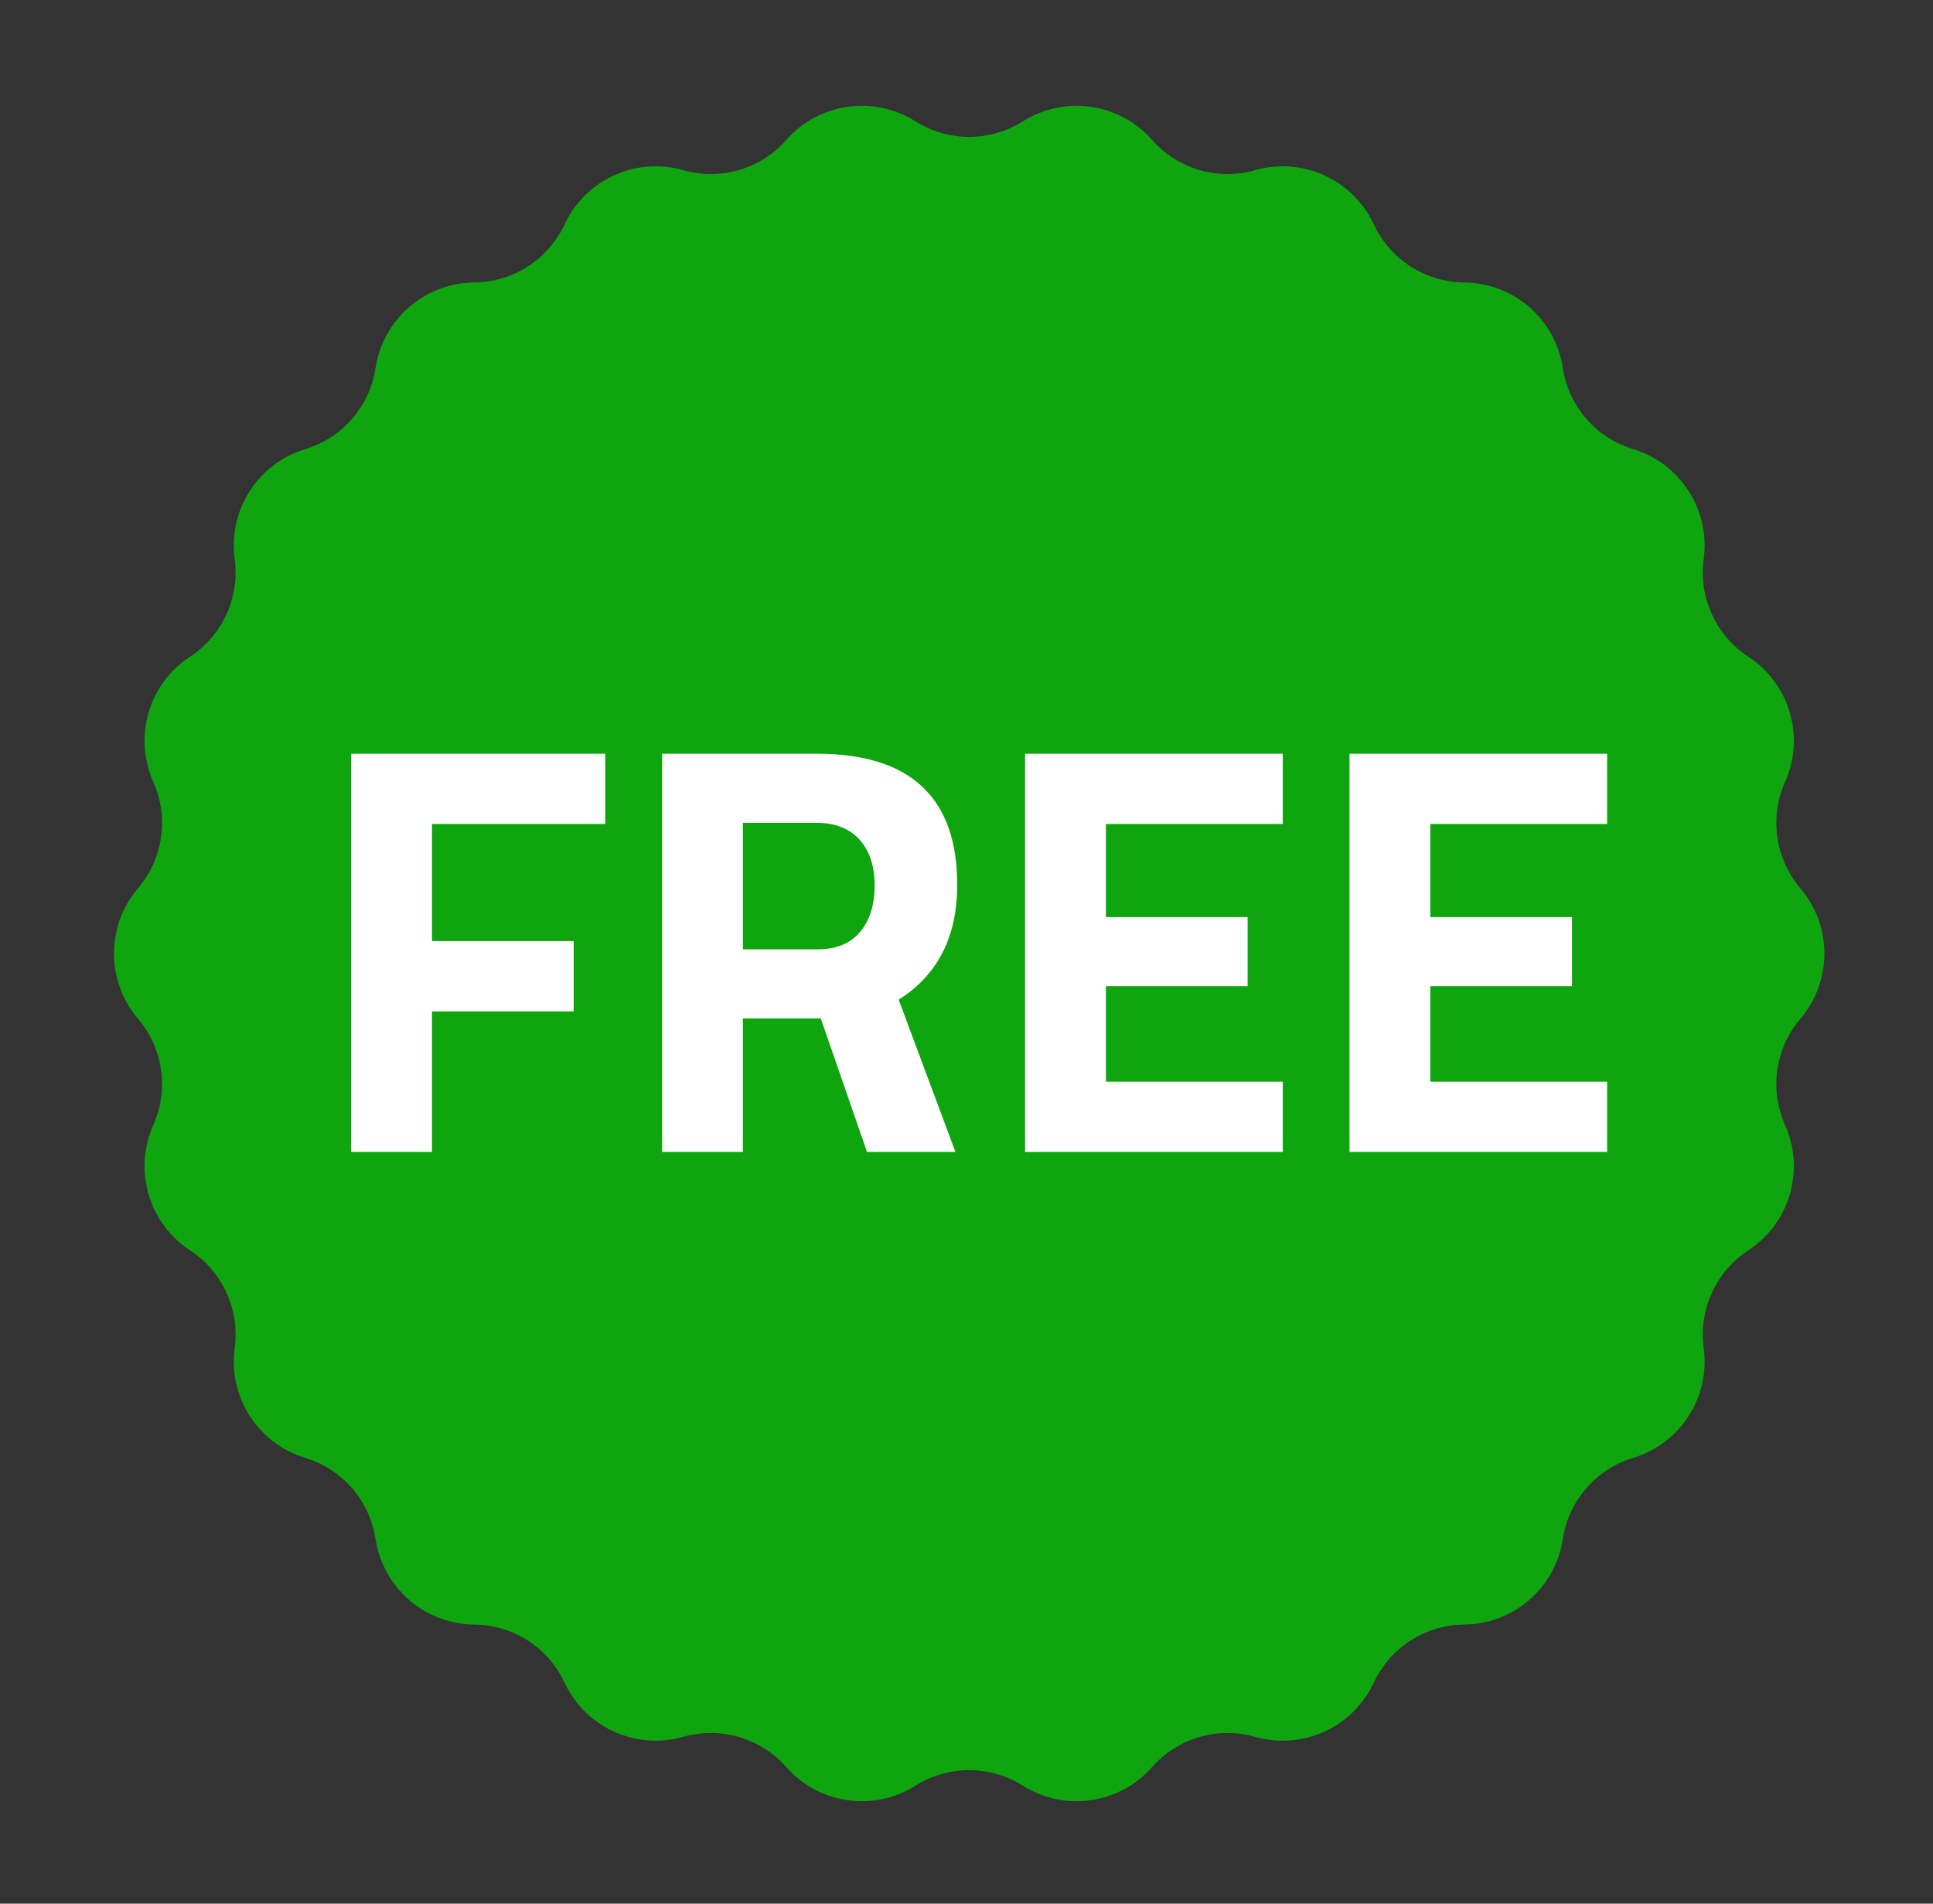 <svg width="65" height="64" viewBox="0 0 65 64" fill="none" xmlns="http://www.w3.org/2000/svg">
<rect x="0" y="0" width="65" height="64" fill="#333333" stroke="none"/>
<path d="M34.396 4.079C35.801 3.193 37.642 3.457 38.74 4.704C39.163 5.184 39.713 5.534 40.326 5.714C40.939 5.894 41.591 5.896 42.205 5.721C43.803 5.266 45.495 6.039 46.197 7.545C46.468 8.124 46.897 8.614 47.434 8.96C47.972 9.305 48.596 9.492 49.235 9.497C50.897 9.51 52.302 10.728 52.552 12.371C52.648 13.003 52.921 13.594 53.34 14.077C53.758 14.56 54.305 14.915 54.917 15.1C56.507 15.581 57.513 17.146 57.29 18.792C57.204 19.425 57.299 20.07 57.565 20.651C57.83 21.233 58.255 21.727 58.79 22.077C60.18 22.987 60.704 24.771 60.026 26.288C59.766 26.871 59.675 27.517 59.766 28.149C59.857 28.782 60.126 29.376 60.54 29.862C61.618 31.127 61.618 32.986 60.54 34.251C60.126 34.737 59.857 35.331 59.766 35.964C59.675 36.596 59.766 37.242 60.026 37.825C60.704 39.342 60.18 41.127 58.79 42.036C58.255 42.386 57.83 42.88 57.565 43.462C57.299 44.043 57.204 44.688 57.29 45.321C57.513 46.968 56.507 48.532 54.917 49.013C54.305 49.198 53.758 49.553 53.34 50.036C52.921 50.519 52.648 51.111 52.552 51.742C52.302 53.385 50.897 54.603 49.235 54.617C48.596 54.622 47.972 54.808 47.434 55.153C46.896 55.499 46.468 55.99 46.197 56.569C45.495 58.074 43.803 58.847 42.205 58.392C41.591 58.217 40.939 58.22 40.326 58.4C39.713 58.58 39.163 58.93 38.74 59.409C37.642 60.656 35.801 60.921 34.396 60.034C33.856 59.693 33.23 59.512 32.591 59.512C31.952 59.512 31.326 59.693 30.785 60.034C29.38 60.921 27.539 60.656 26.441 59.409C26.019 58.93 25.469 58.58 24.856 58.4C24.242 58.22 23.591 58.217 22.976 58.392C21.378 58.847 19.686 58.074 18.984 56.569C18.714 55.99 18.285 55.499 17.747 55.153C17.21 54.808 16.585 54.622 15.946 54.617C14.285 54.603 12.879 53.385 12.629 51.742C12.533 51.111 12.26 50.519 11.841 50.036C11.423 49.553 10.876 49.198 10.264 49.013C8.674 48.532 7.669 46.968 7.892 45.321C7.978 44.688 7.882 44.043 7.617 43.462C7.351 42.88 6.926 42.386 6.392 42.036C5.001 41.127 4.477 39.342 5.155 37.825C5.416 37.242 5.506 36.596 5.415 35.964C5.324 35.331 5.056 34.737 4.641 34.251C3.564 32.986 3.564 31.127 4.641 29.862C5.056 29.376 5.324 28.782 5.415 28.149C5.506 27.517 5.416 26.871 5.155 26.288C4.477 24.771 5.001 22.986 6.392 22.077C6.926 21.727 7.351 21.233 7.617 20.651C7.882 20.07 7.978 19.425 7.892 18.792C7.669 17.146 8.674 15.581 10.264 15.1C10.876 14.915 11.423 14.56 11.842 14.078C12.26 13.595 12.533 13.003 12.629 12.371C12.879 10.729 14.285 9.511 15.946 9.497C16.585 9.492 17.21 9.306 17.747 8.96C18.285 8.614 18.714 8.124 18.984 7.545C19.686 6.039 21.378 5.266 22.976 5.721C23.591 5.896 24.242 5.894 24.856 5.714C25.469 5.534 26.019 5.184 26.441 4.704C27.539 3.457 29.38 3.193 30.785 4.079C31.326 4.421 31.952 4.602 32.591 4.602C33.23 4.602 33.856 4.421 34.396 4.079Z" fill="#0FA50F"/>
<path d="M14.526 27.702V31.64H19.291V34.003H14.526V38.728H11.809V25.339H20.354V27.702H14.526ZM22.264 25.339H27.462C30.612 25.339 32.188 26.81 32.188 29.75C32.188 31.496 31.531 32.782 30.219 33.609L32.128 38.728H29.155L27.6 34.239H24.981V38.728H22.264V25.339H22.264ZM27.501 31.916C28.118 31.916 28.591 31.722 28.919 31.335C29.247 30.948 29.411 30.426 29.411 29.769C29.411 29.113 29.241 28.598 28.899 28.224C28.558 27.85 28.079 27.663 27.462 27.663H24.981V31.916H27.501ZM37.188 27.702V30.833H41.953V33.156H37.188V36.365H43.135V38.728H34.471V25.339H43.135V27.702H37.188ZM48.096 27.702V30.833H52.861V33.156H48.096V36.365H54.042V38.728H45.379V25.339H54.042V27.702H48.096Z" fill="white"/>
</svg>
